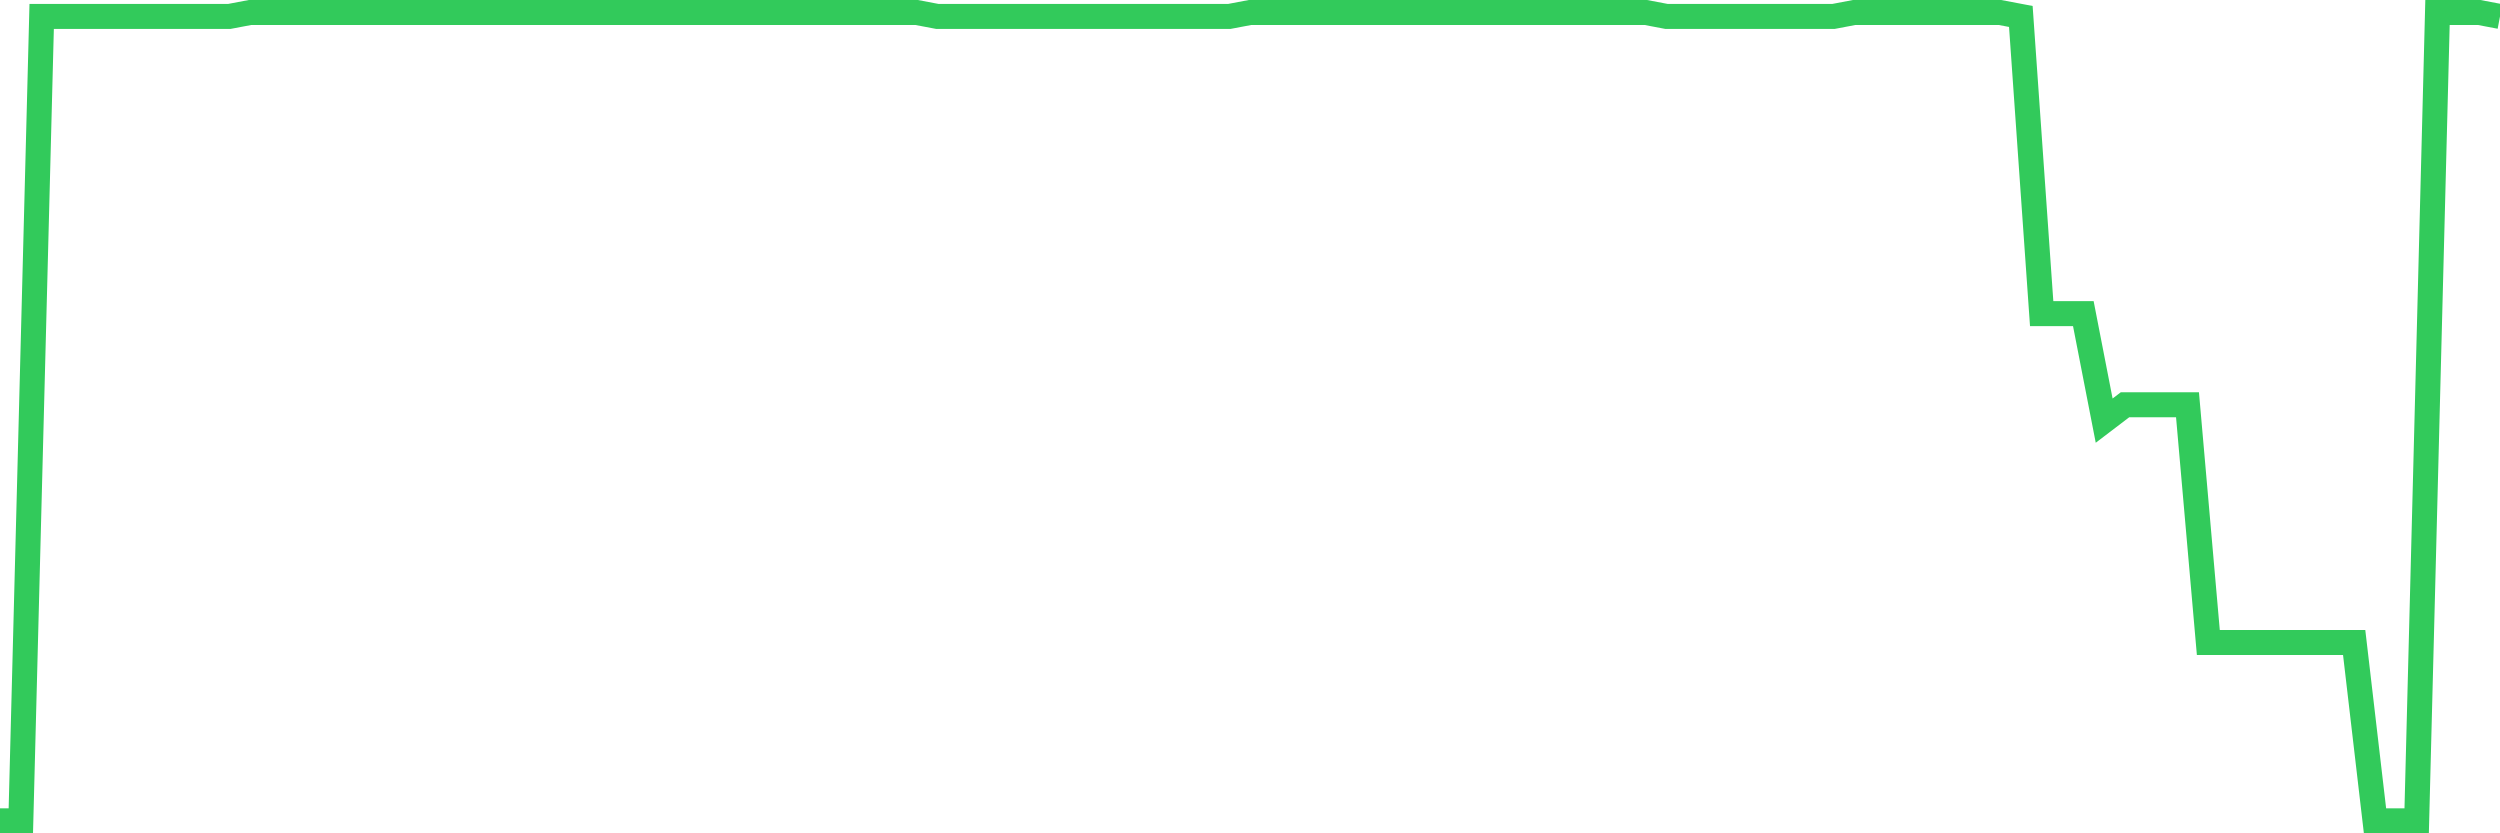 <svg
  xmlns="http://www.w3.org/2000/svg"
  xmlns:xlink="http://www.w3.org/1999/xlink"
  width="120"
  height="40"
  viewBox="0 0 120 40"
  preserveAspectRatio="none"
>
  <polyline
    points="0,39.4 1,39.4 2,0.79 3,0.79 4,0.79 5,0.79 6,0.79 7,0.79 8,0.79 9,0.79 10,0.79 11,0.79 12,0.6 13,0.6 14,0.6 15,0.6 16,0.6 17,0.6 18,0.6 19,0.6 20,0.6 21,0.6 22,0.6 23,0.6 24,0.6 25,0.6 26,0.6 27,0.6 28,0.6 29,0.6 30,0.6 31,0.6 32,0.6 33,0.6 34,0.6 35,0.6 36,0.6 37,0.6 38,0.6 39,0.6 40,0.6 41,0.6 42,0.6 43,0.6 44,0.6 45,0.79 46,0.79 47,0.79 48,0.79 49,0.79 50,0.79 51,0.79 52,0.79 53,0.79 54,0.79 55,0.79 56,0.79 57,0.79 58,0.79 59,0.79 60,0.6 61,0.6 62,0.6 63,0.6 64,0.6 65,0.6 66,0.6 67,0.6 68,0.6 69,0.6 70,0.6 71,0.6 72,0.6 73,0.6 74,0.6 75,0.6 76,0.6 77,0.6 78,0.6 79,0.6 80,0.79 81,0.79 82,0.79 83,0.79 84,0.79 85,0.79 86,0.79 87,0.79 88,0.79 89,0.6 90,0.6 91,0.6 92,0.6 93,0.6 94,0.6 95,0.6 96,0.6 97,0.79 98,15.055 99,15.055 100,15.055 101,20.19 102,19.429 103,19.429 104,19.429 105,19.429 106,30.841 107,30.841 108,30.841 109,30.841 110,30.841 111,30.841 112,30.841 113,30.841 114,39.4 115,39.4 116,39.4 117,0.6 118,0.6 119,0.6 120,0.79"
    fill="none"
    stroke="#32ca5b"
    stroke-width="1.2"
  >
  </polyline>
</svg>